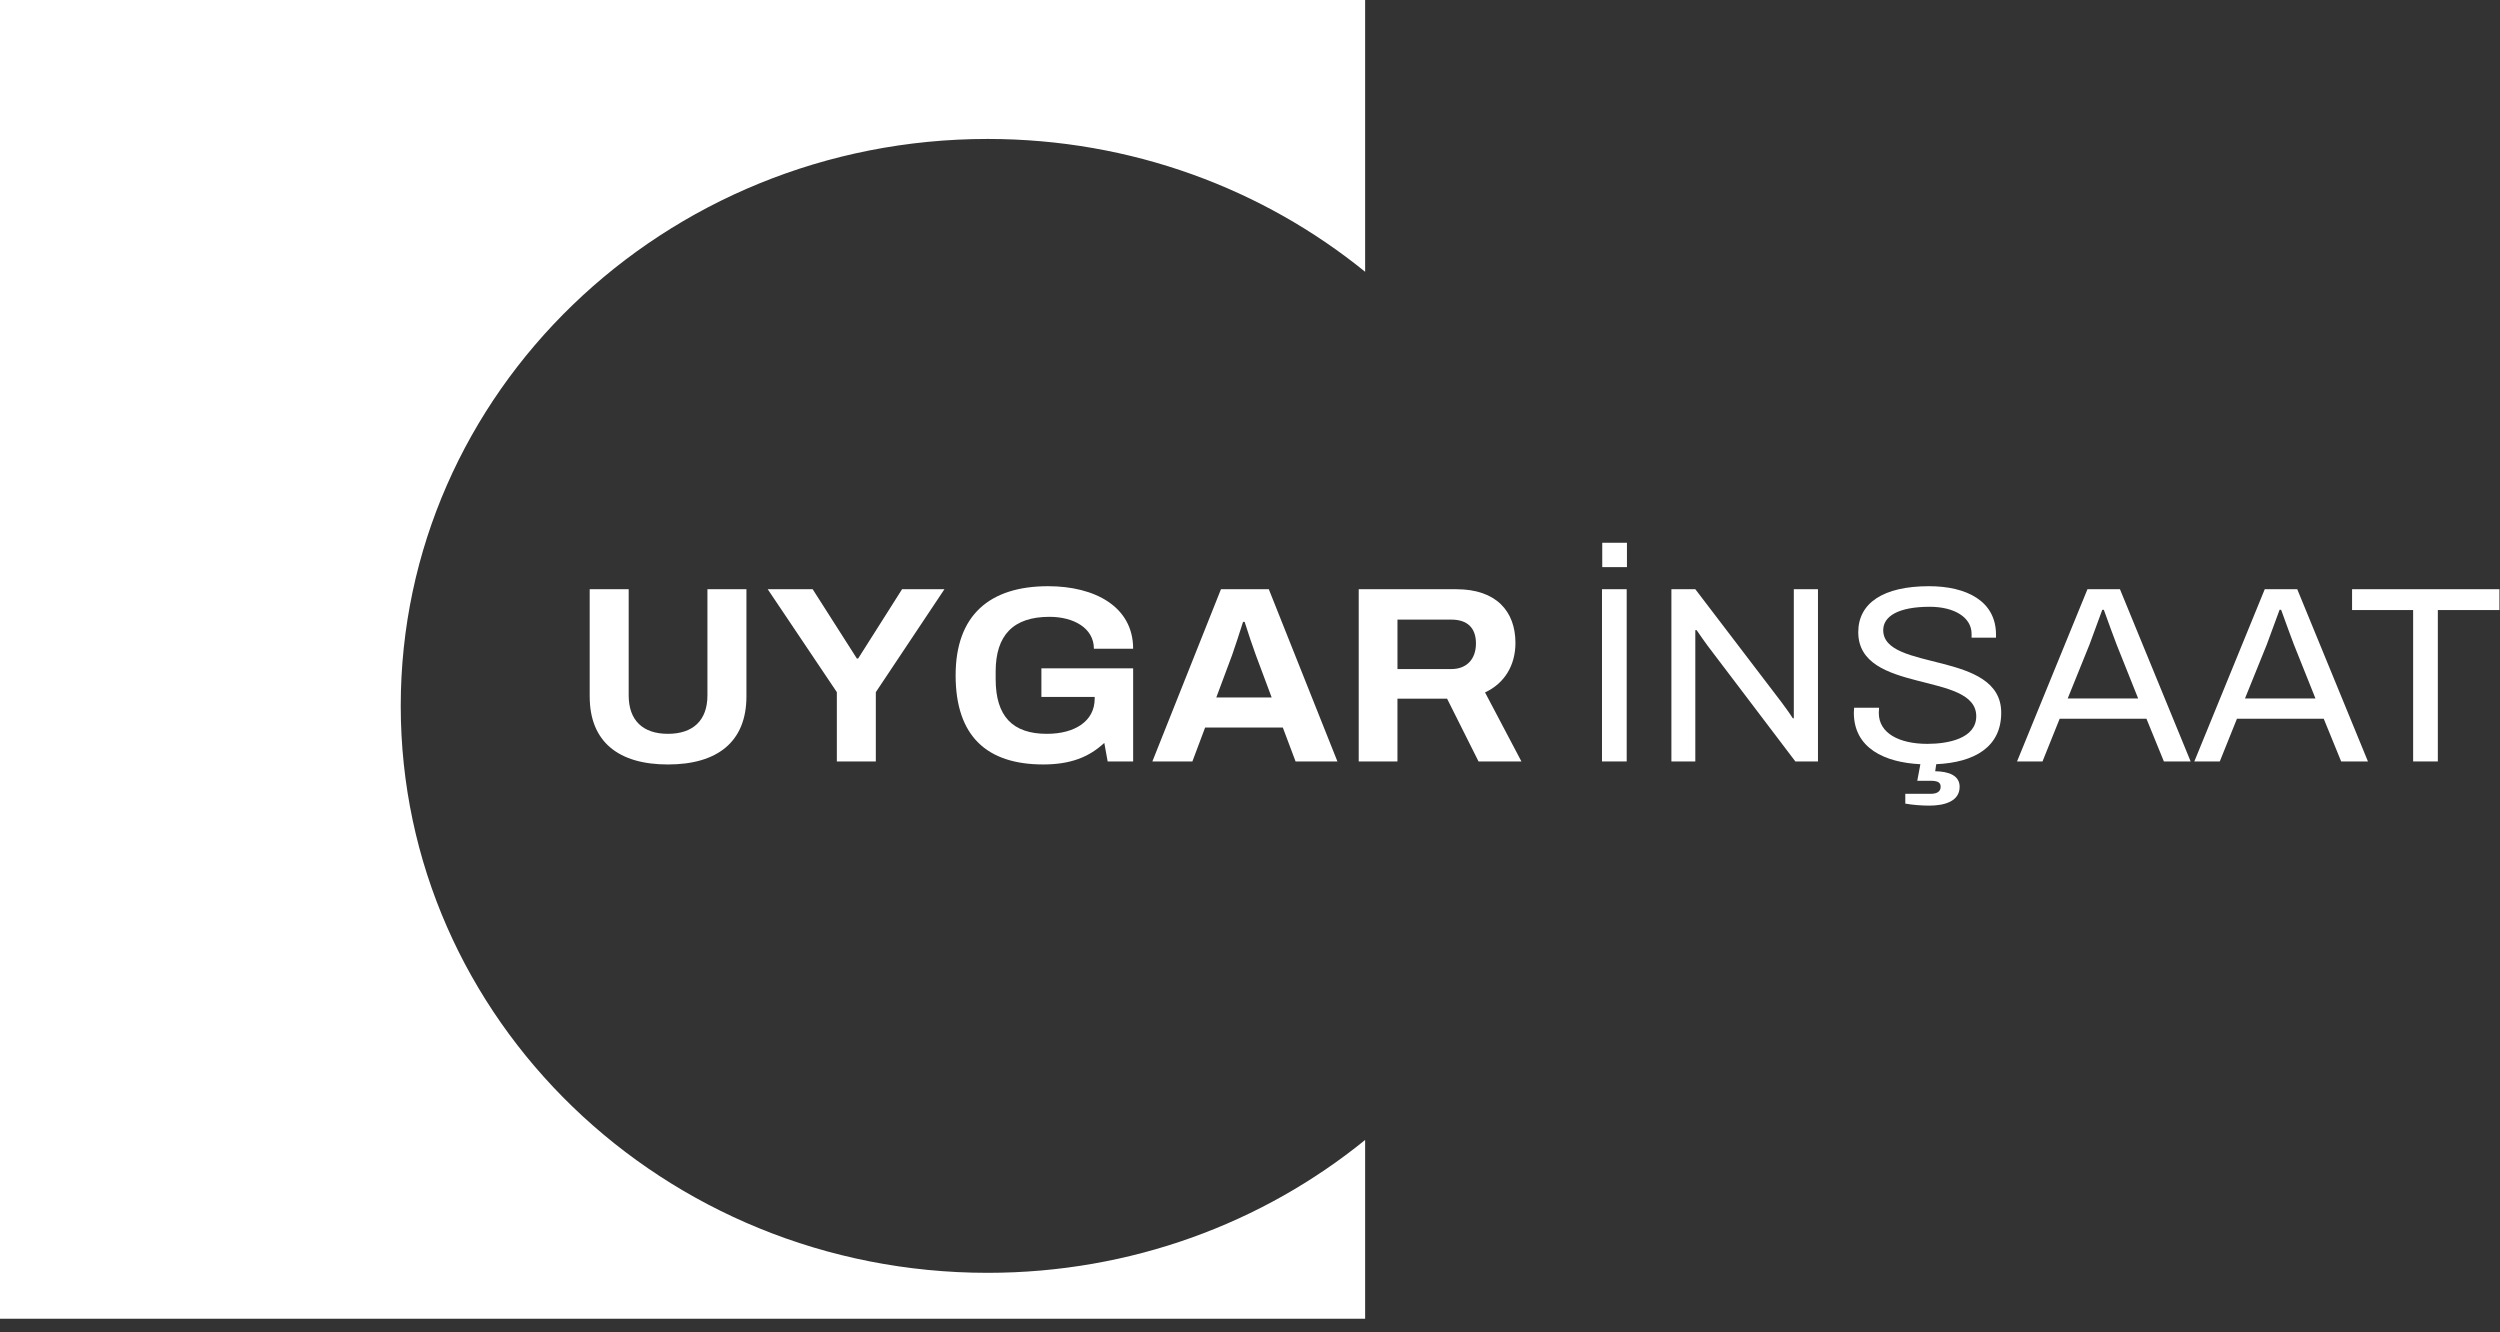 <svg width="152" height="81" viewBox="0 0 152 81" fill="none" xmlns="http://www.w3.org/2000/svg">
<rect x="0" y="0" width="152" height="81" fill="#333333" stroke="none"/>
<path d="M24.365 42.917C24.365 61.955 40.341 77.388 60.048 77.388C68.788 77.388 76.797 74.351 83 69.309V80.181H0V0H83V16.525C76.797 11.485 68.788 8.448 60.048 8.448C40.341 8.448 24.365 23.879 24.365 42.917V42.917Z" fill="white"/>
<path d="M78.167 5.856C78.037 6.044 77.848 6.182 77.6 6.27L78.476 7.863H77.057L76.358 6.475H75.889V7.863H74.624V4.059H77.034C77.316 4.059 77.557 4.111 77.758 4.216C77.958 4.321 78.109 4.463 78.21 4.642C78.311 4.821 78.362 5.015 78.362 5.226C78.362 5.458 78.297 5.668 78.167 5.856V5.856ZM76.971 5.026C76.903 4.96 76.818 4.927 76.719 4.927H75.889V5.629H76.719C76.818 5.629 76.903 5.595 76.971 5.527C77.04 5.458 77.074 5.375 77.074 5.275C77.074 5.176 77.04 5.093 76.971 5.026Z" fill="white"/>
<path d="M76.549 2.031C74.302 2.031 72.481 3.791 72.481 5.961C72.481 8.131 74.302 9.891 76.549 9.891C78.796 9.891 80.617 8.132 80.617 5.961C80.617 3.79 78.796 2.031 76.549 2.031ZM76.549 9.059C74.777 9.059 73.339 7.671 73.339 5.959C73.339 4.246 74.777 2.857 76.549 2.857C78.322 2.857 79.76 4.245 79.76 5.959C79.76 7.672 78.322 9.059 76.549 9.059Z" fill="white"/>
<path d="M35.853 42.343V35.824H38.224V42.281C38.224 43.792 39.077 44.617 40.61 44.617C42.143 44.617 43.012 43.792 43.012 42.281V35.824H45.383V42.343C45.383 45.105 43.613 46.48 40.611 46.48C37.608 46.48 35.854 45.105 35.854 42.343H35.853Z" fill="white"/>
<path d="M50.88 42.083L46.677 35.824H49.41L52.097 40.037H52.176L54.846 35.824H57.422L53.25 42.083V46.296H50.88V42.083H50.88Z" fill="white"/>
<path d="M58.102 41.06C58.102 37.396 60.173 35.641 63.728 35.641C66.556 35.641 68.895 36.877 68.895 39.442H66.509C66.509 38.175 65.261 37.503 63.807 37.503C61.611 37.503 60.536 38.617 60.536 40.831V41.289C60.536 43.564 61.579 44.617 63.649 44.617C65.34 44.617 66.557 43.854 66.557 42.48V42.373H63.317V40.633H68.895V46.296H67.346L67.141 45.167C66.193 46.052 65.055 46.479 63.428 46.479C60.014 46.479 58.102 44.77 58.102 41.06V41.06Z" fill="white"/>
<path d="M74.235 35.824H77.143L81.315 46.296H78.771L77.996 44.236H73.271L72.497 46.296H70.064L74.235 35.824ZM77.317 42.404L76.353 39.824C76.194 39.396 75.863 38.419 75.673 37.808H75.578C75.389 38.419 75.073 39.365 74.914 39.824L73.951 42.404H77.317Z" fill="white"/>
<path d="M82.611 35.825H88.553C90.955 35.825 92.139 37.153 92.139 39.091C92.139 40.45 91.476 41.549 90.29 42.099L92.503 46.296H89.895L87.983 42.48H84.965V46.296H82.61V35.824L82.611 35.825ZM88.237 40.679C89.169 40.679 89.738 40.084 89.738 39.122C89.738 38.16 89.201 37.672 88.237 37.672H84.966V40.679H88.237Z" fill="white"/>
<path d="M97.401 35.824H98.903V46.296H97.401V35.824ZM97.417 33H98.918V34.481H97.417V33Z" fill="white"/>
<path d="M101.621 35.824H103.075L108.337 42.724C108.495 42.938 108.842 43.411 109.001 43.671H109.064V35.824H110.533V46.296H109.158L103.833 39.274C103.675 39.061 103.328 38.572 103.154 38.312H103.075V46.296H101.621V35.824Z" fill="white"/>
<path d="M115.842 48.86V48.265H117.375C117.77 48.265 117.991 48.127 117.991 47.837C117.991 47.593 117.849 47.471 117.375 47.471H116.57L116.759 46.464C114.578 46.357 112.714 45.486 112.714 43.334C112.714 43.227 112.73 43.136 112.73 43.029H114.247C114.247 43.105 114.231 43.258 114.231 43.349C114.231 44.586 115.479 45.227 117.186 45.227C118.466 45.227 120.156 44.891 120.156 43.548C120.156 40.8 112.982 42.22 112.982 38.434C112.982 36.679 114.483 35.641 117.281 35.641C119.54 35.641 121.357 36.526 121.357 38.587V38.77H119.872V38.541C119.872 37.518 118.798 36.892 117.328 36.892C115.416 36.892 114.5 37.472 114.5 38.312C114.5 40.845 121.674 39.533 121.674 43.334C121.674 45.425 120.046 46.356 117.723 46.463L117.66 46.891C118.466 46.906 119.146 47.135 119.146 47.837C119.146 48.753 118.166 48.982 117.297 48.982C116.807 48.982 116.27 48.936 115.843 48.86H115.842Z" fill="white"/>
<path d="M126.918 35.824H128.893L133.191 46.296H131.564L130.505 43.701H125.227L124.184 46.296H122.636L126.918 35.824ZM129.999 42.465L128.688 39.183C128.545 38.817 128.166 37.779 127.913 37.076H127.819C127.597 37.687 127.234 38.679 127.044 39.183L125.717 42.465H129.999H129.999Z" fill="white"/>
<path d="M137.697 35.824H139.672L143.971 46.296H142.343L141.284 43.701H136.006L134.963 46.296H133.415L137.697 35.824ZM140.779 42.465L139.467 39.183C139.325 38.817 138.946 37.779 138.693 37.076H138.598C138.377 37.687 138.013 38.679 137.823 39.183L136.496 42.465H140.778H140.779Z" fill="white"/>
<path d="M146.719 37.091H143.006V35.824H151.965V37.091H148.22V46.296H146.719V37.091Z" fill="white"/>
</svg>
